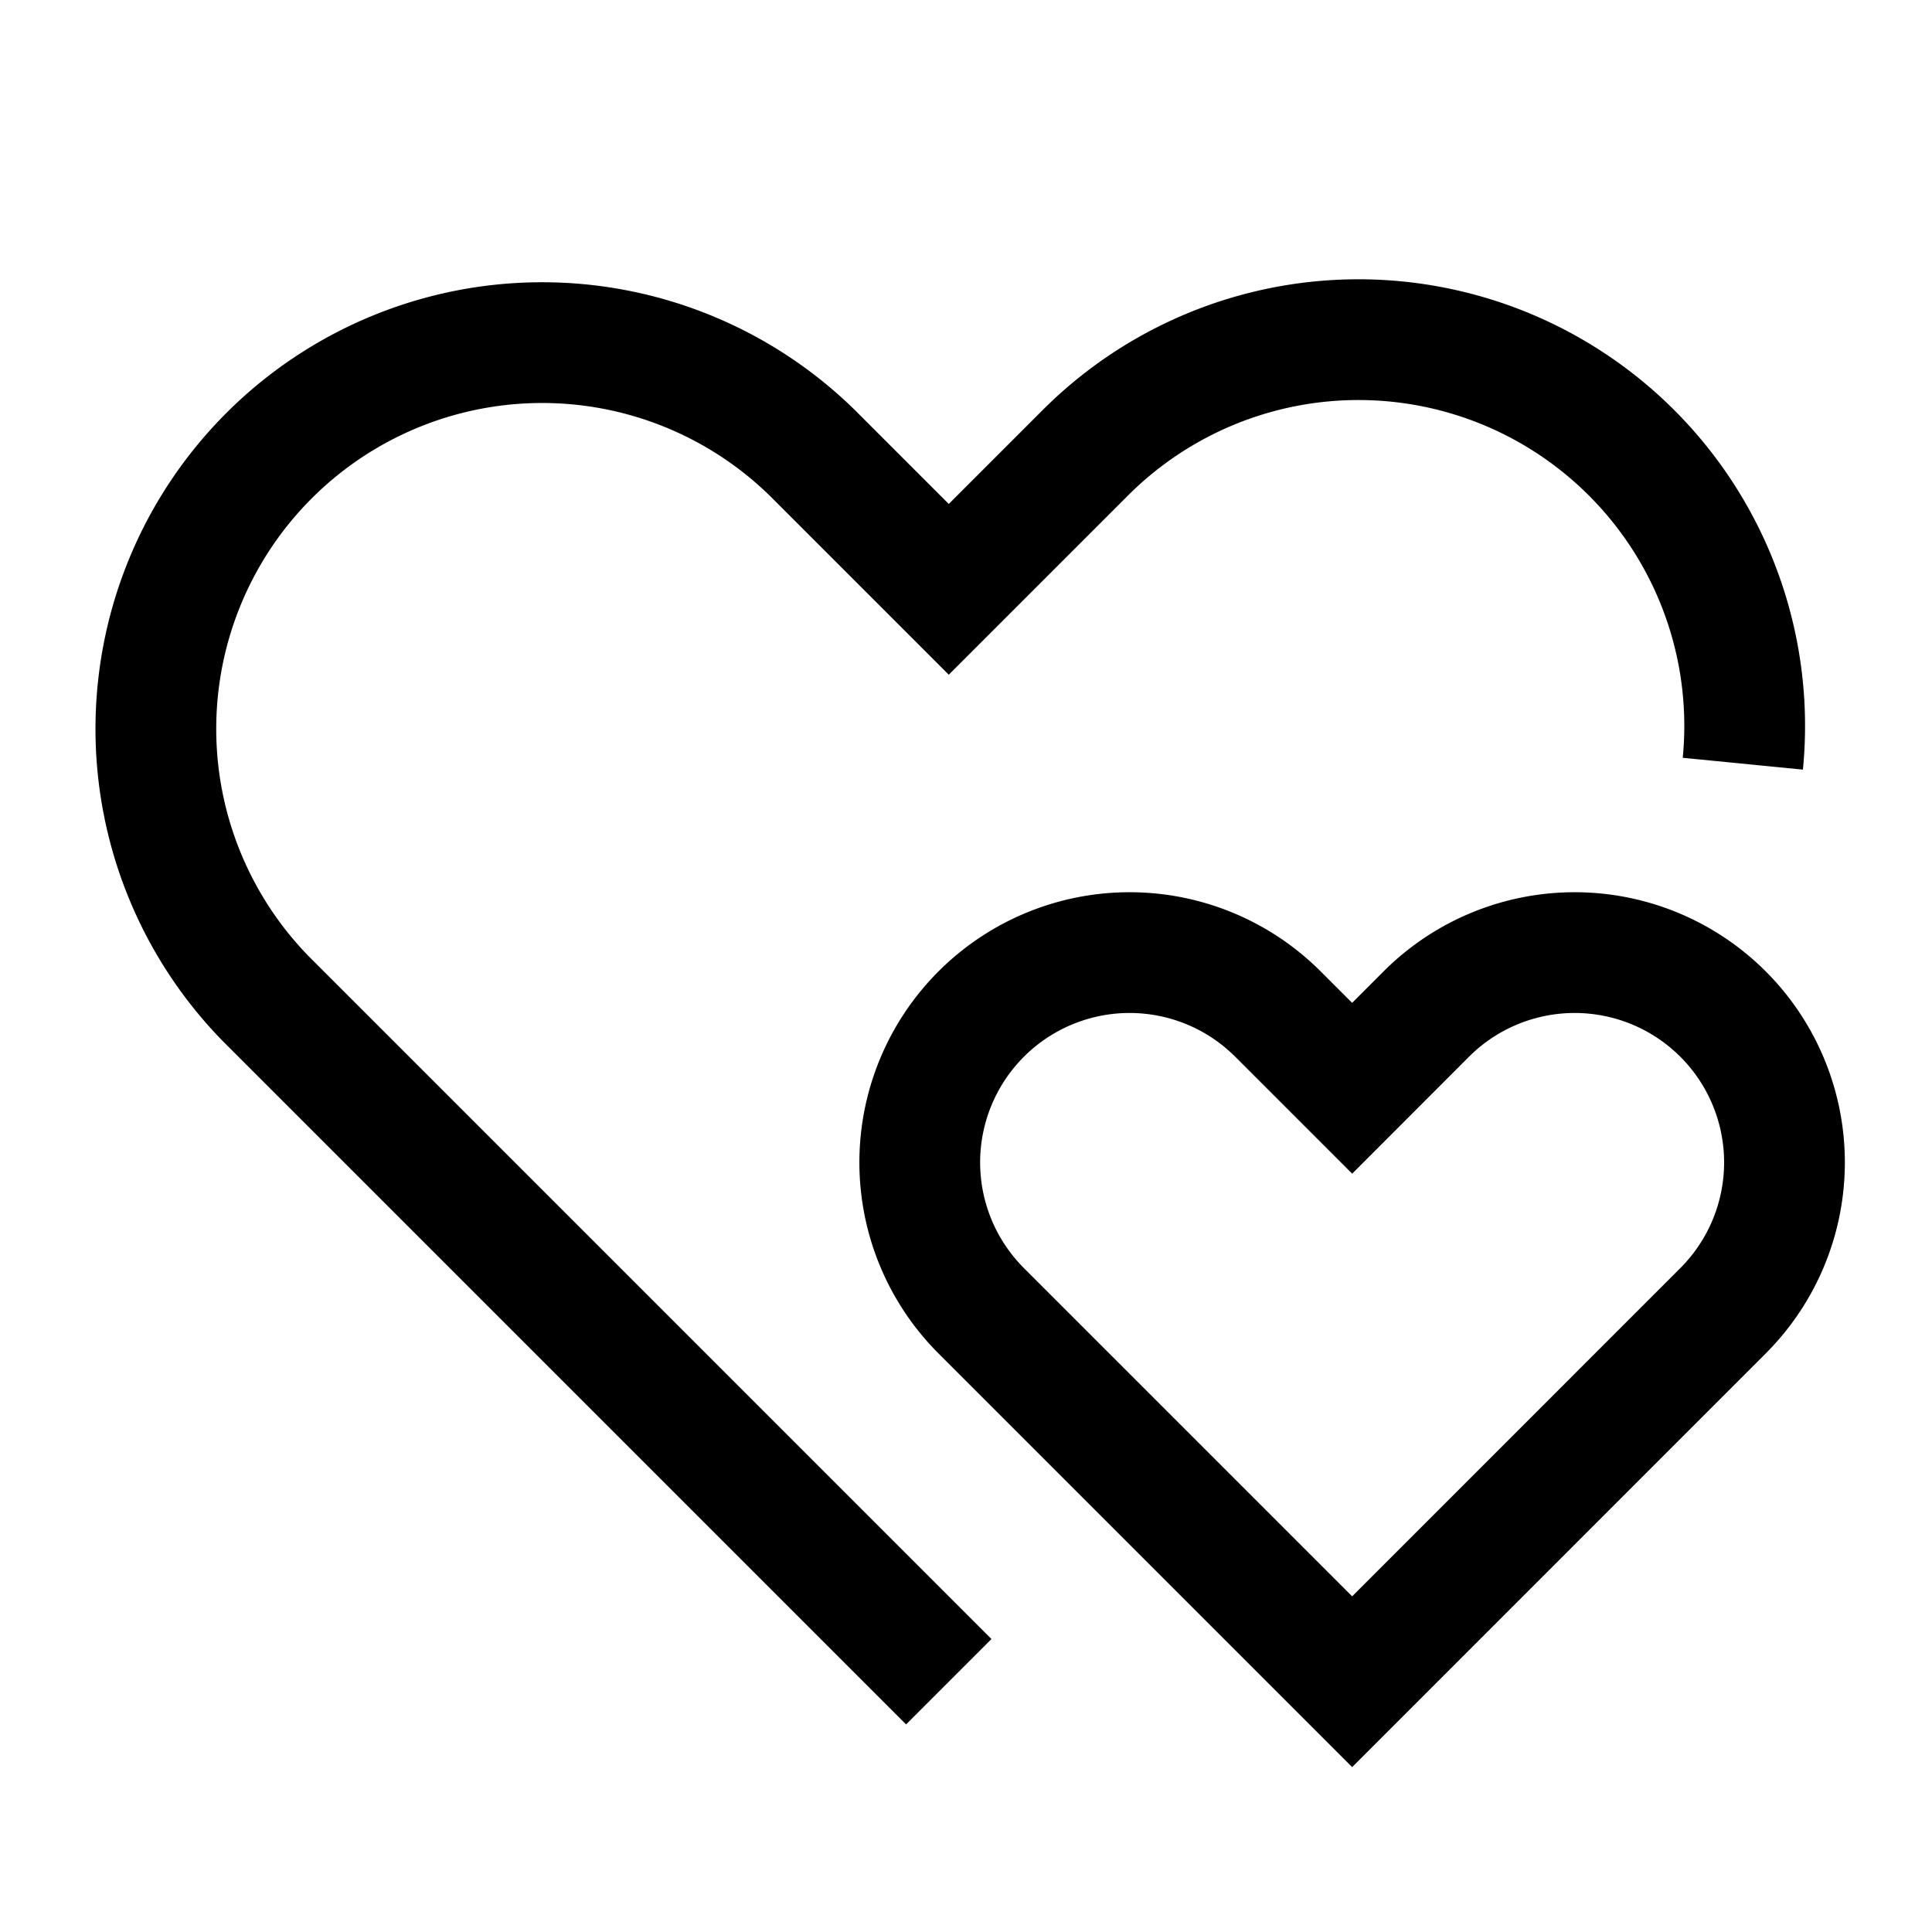 <svg width="24" height="24" id="Double-Heart--Streamline-Sharp" viewBox="0 0 24 24" fill="none" xmlns="http://www.w3.org/2000/svg"><desc>Double Heart Streamline Icon: https://streamlinehq.com</desc><g id="double-heart--reward-social-rating-media-heart-it-like-favorite-love"><path stroke-width="1.5" d="M11.786 20.891 3.305 12.41a4.798 4.798 0 0 1 6.785 -6.785l1.696 1.696 1.696 -1.696a4.798 4.798 0 0 1 8.168 3.862" stroke="#000000" id="Vector 2027"></path><path stroke-width="1.5" d="m15.875 12.597 0.922 0.922 0.921 -0.922a2.606 2.606 0 1 1 3.686 3.686l-4.607 4.608 -4.608 -4.608a2.606 2.606 0 1 1 3.686 -3.686Z" stroke="#000000" id="Vector 2028"></path></g></svg>